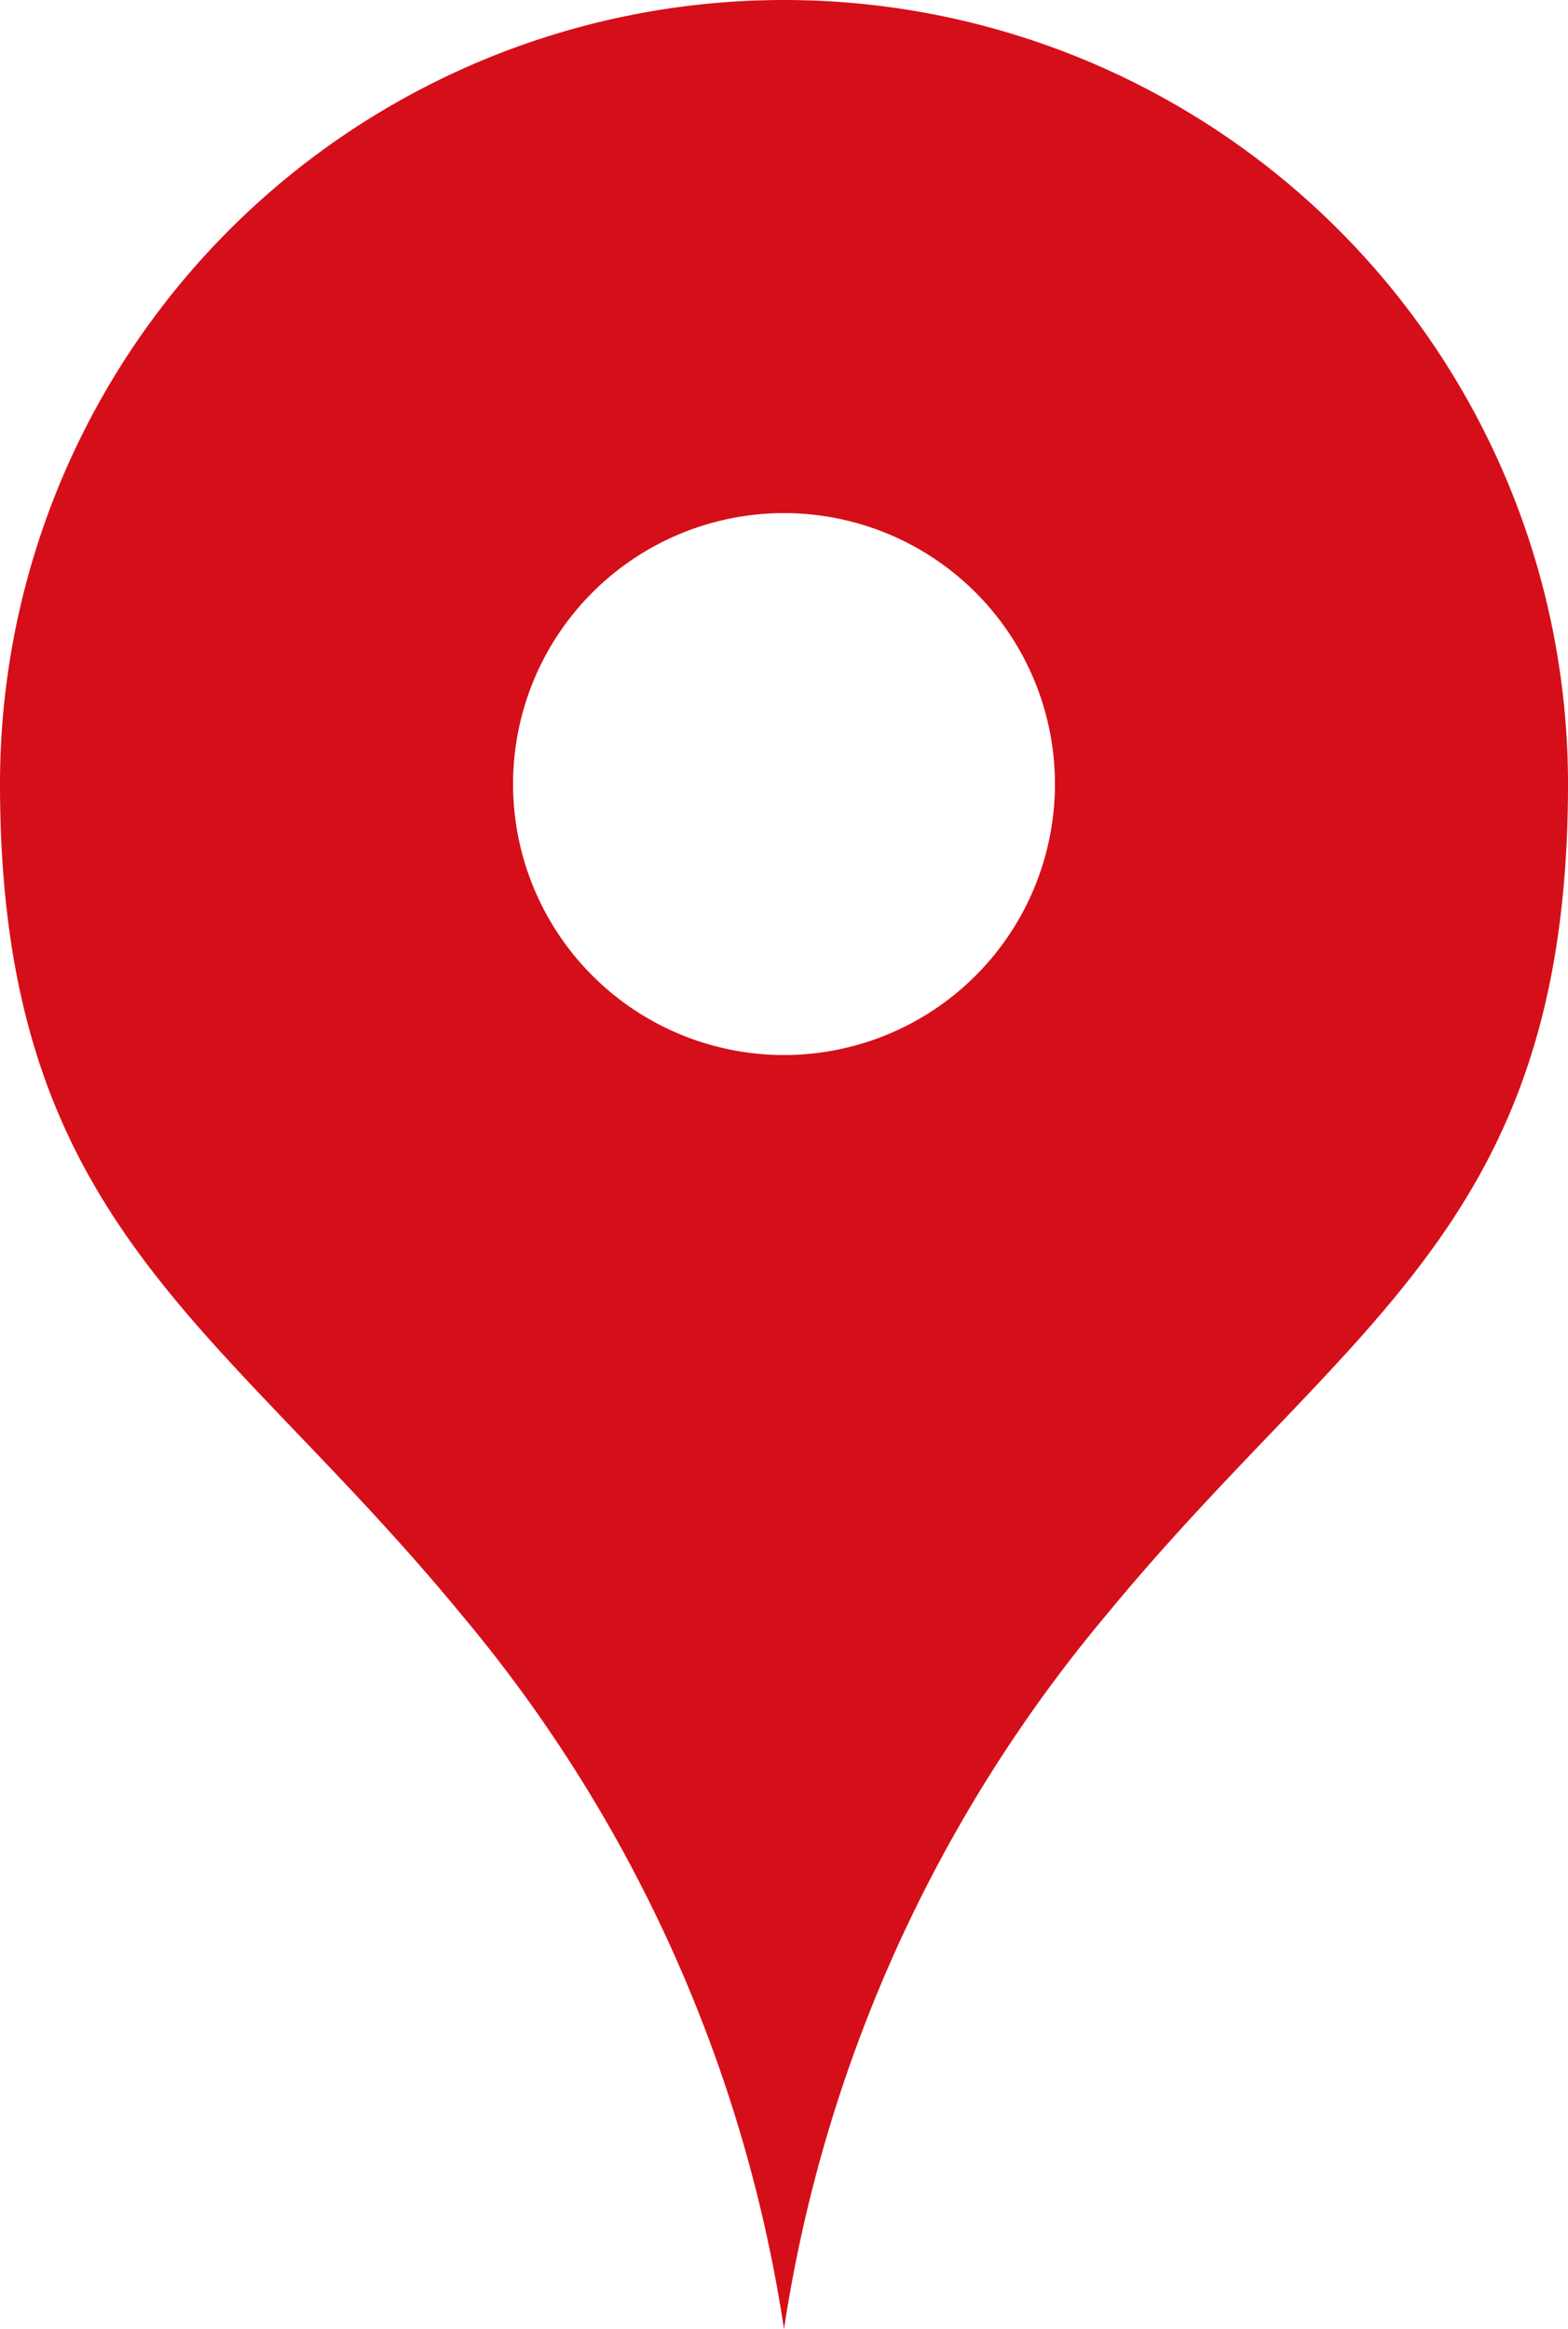<svg xmlns="http://www.w3.org/2000/svg" width="15.736" height="23.372" viewBox="0 0 15.736 23.372"><path d="M91.512,0a7.867,7.867,0,0,0-7.868,7.868c0,4.435,2.2,5.38,4.628,8.331a14.532,14.532,0,0,1,3.24,7.174,14.532,14.532,0,0,1,3.24-7.174c2.43-2.951,4.628-3.9,4.628-8.331A7.867,7.867,0,0,0,91.512,0Zm0,10.587a2.719,2.719,0,1,1,2.719-2.719A2.719,2.719,0,0,1,91.512,10.587Z" transform="translate(-83.644)" fill="#d50f19"/></svg>